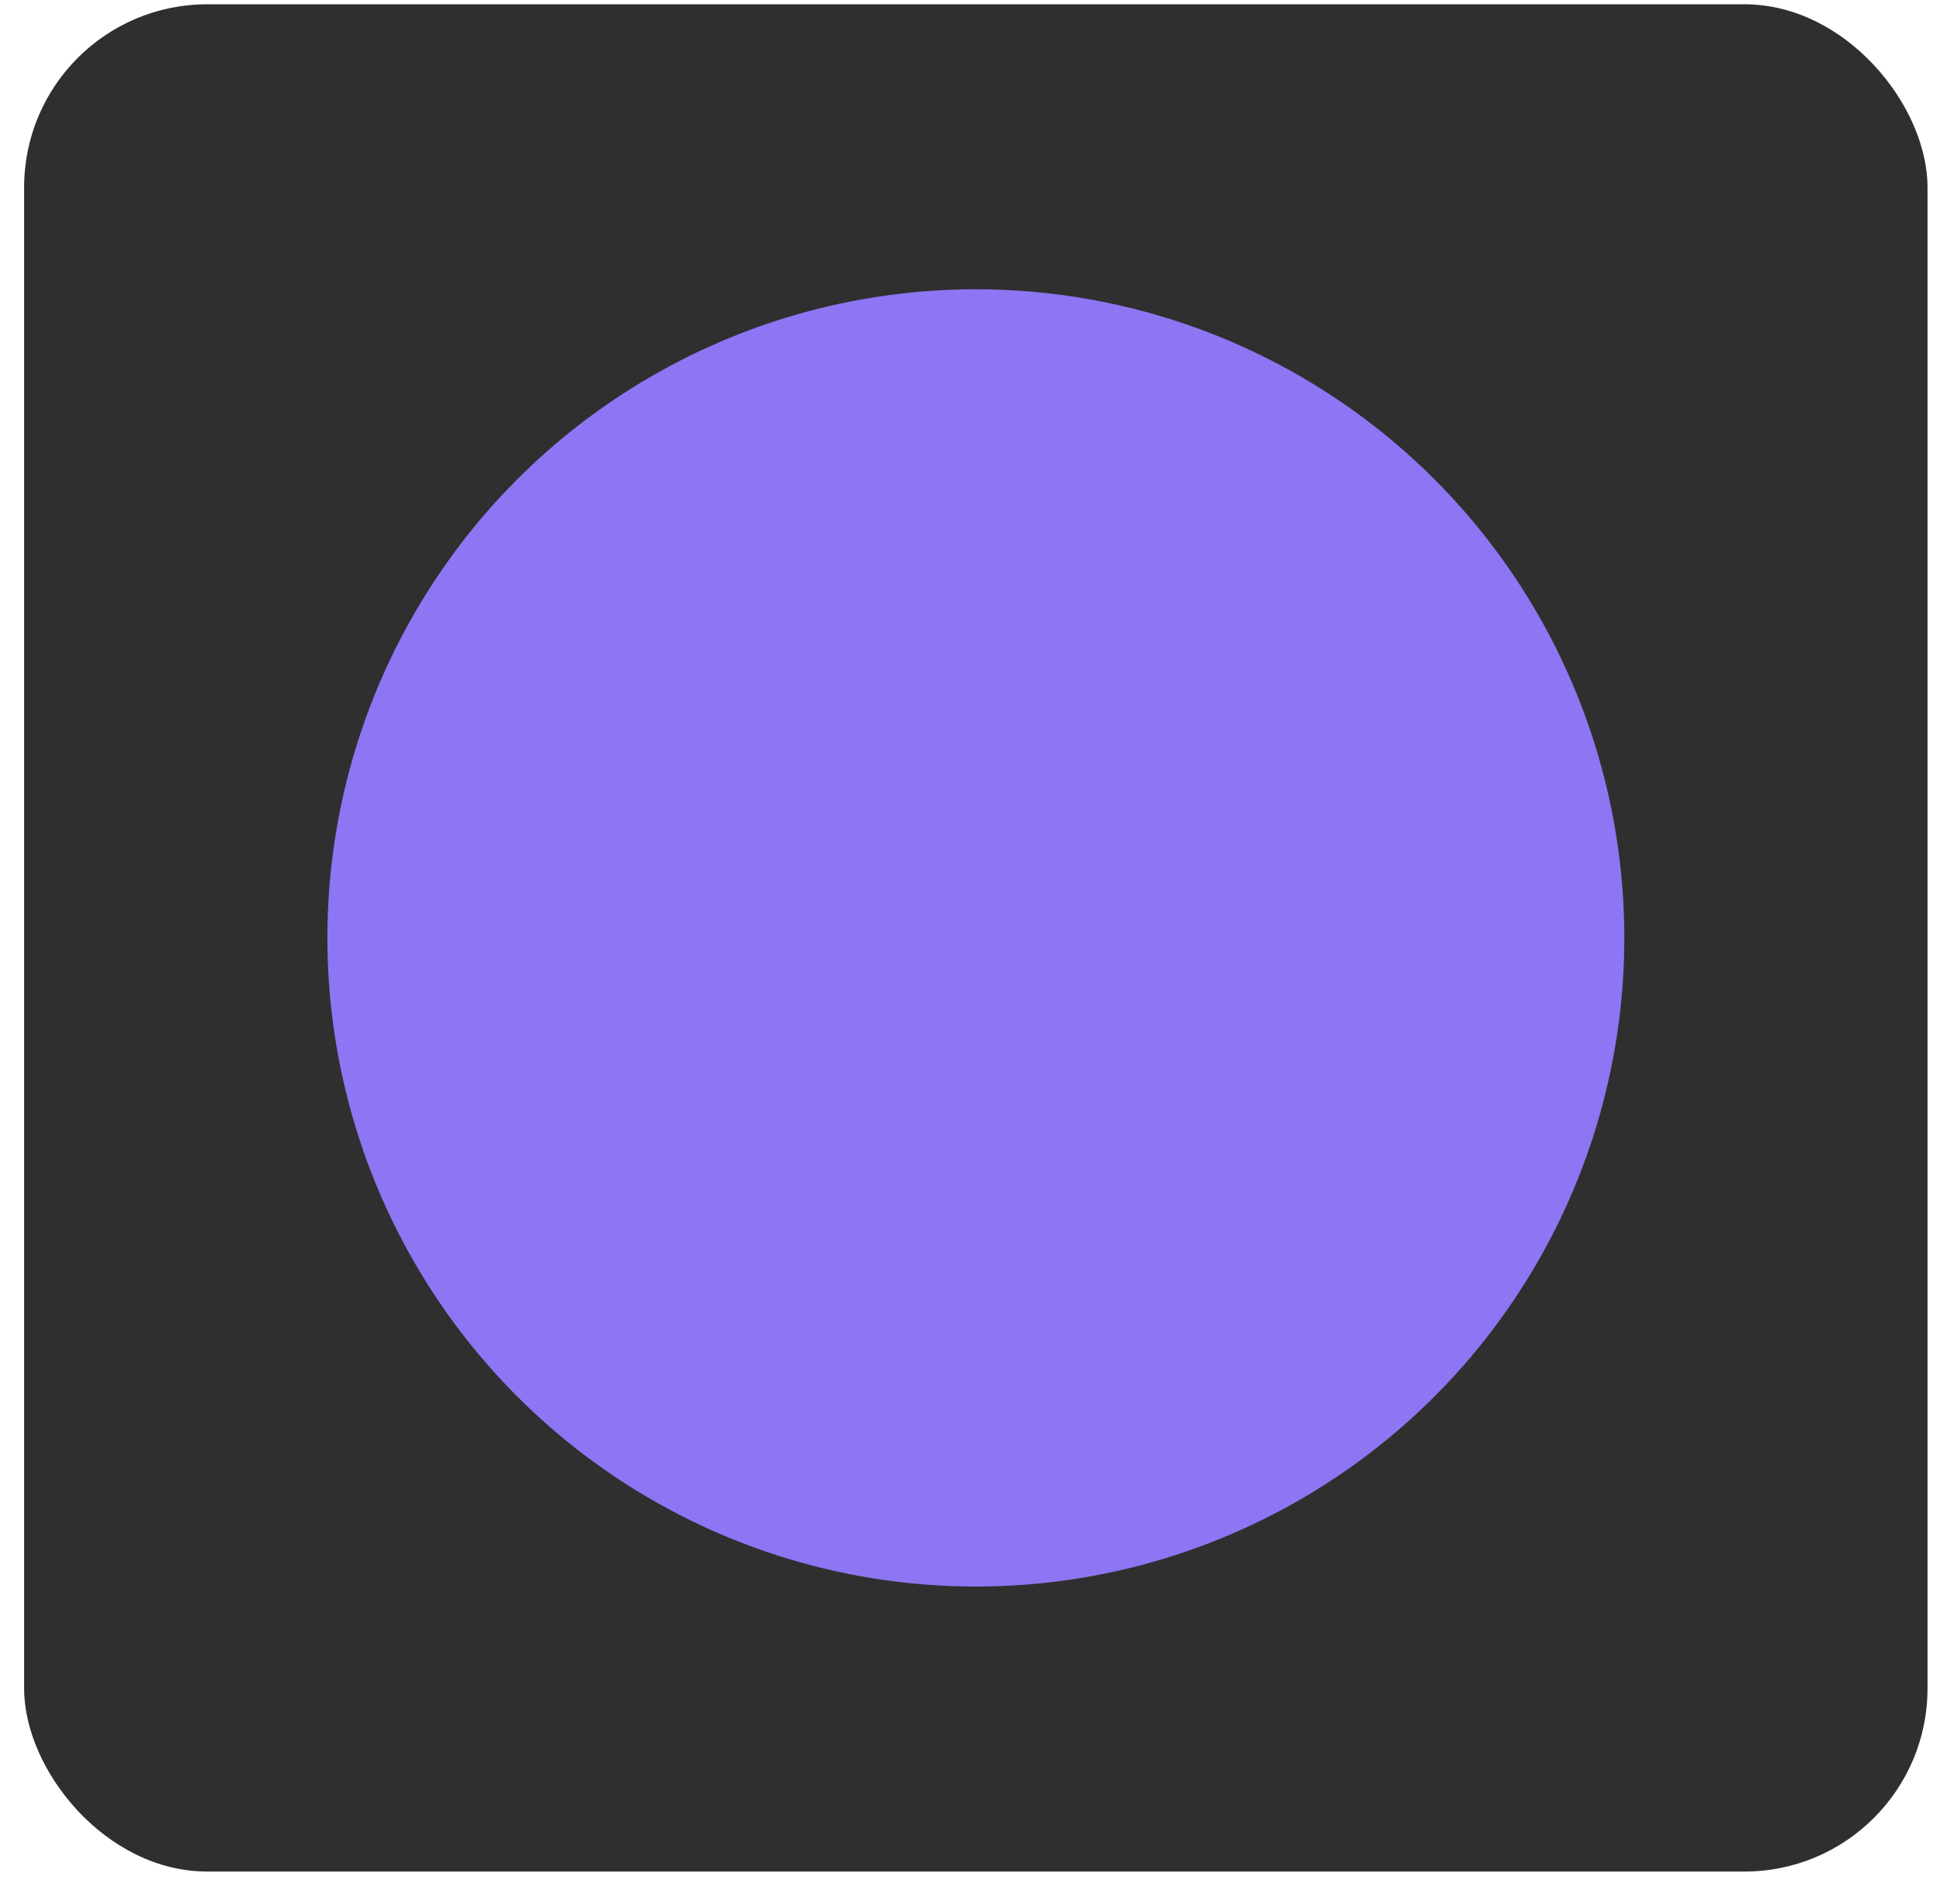 <?xml version="1.0" encoding="UTF-8"?> <svg xmlns="http://www.w3.org/2000/svg" width="53" height="52" viewBox="0 0 53 52" fill="none"> <rect x="0.659" y="0.117" width="52" height="51" rx="5" fill="#2F2F2F"></rect> <circle cx="26.66" cy="25.617" r="17.716" fill="#8E75F3"></circle> </svg> 